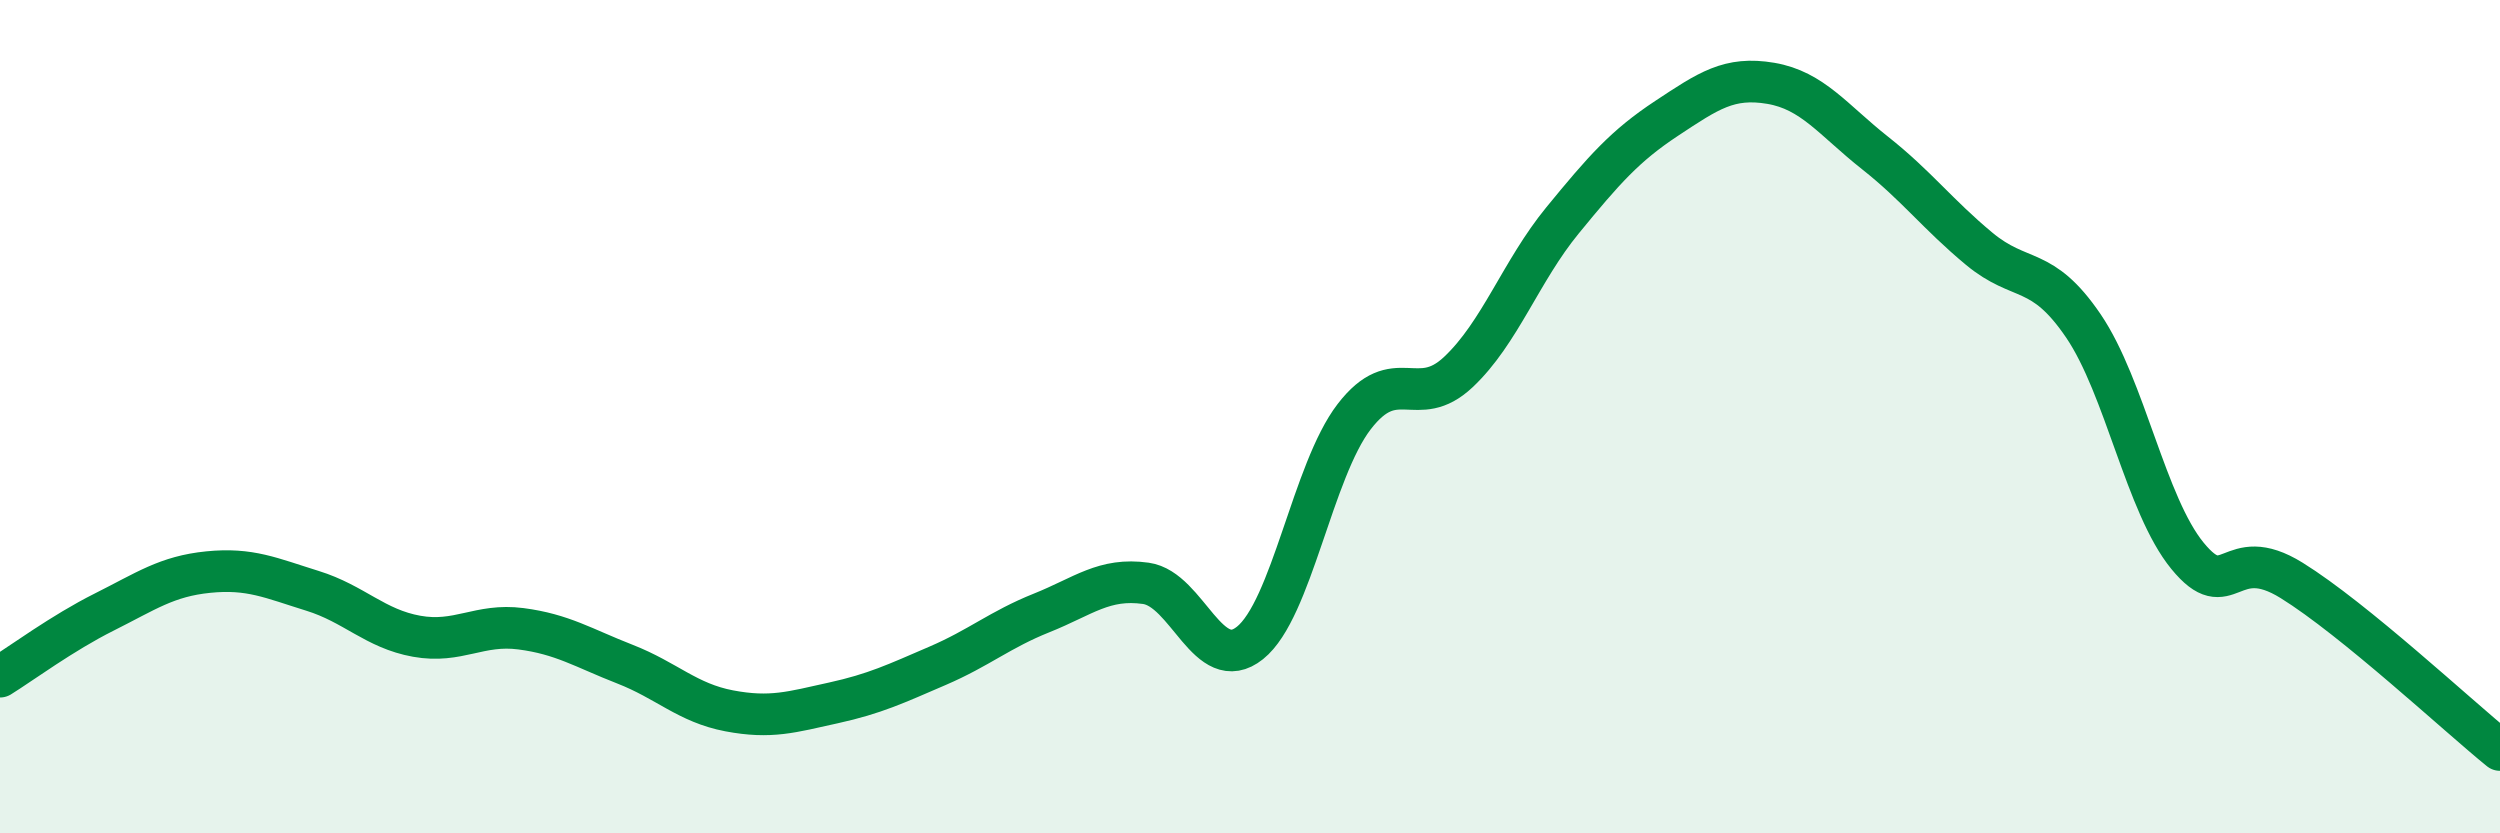
    <svg width="60" height="20" viewBox="0 0 60 20" xmlns="http://www.w3.org/2000/svg">
      <path
        d="M 0,16.24 C 0.5,15.93 1.5,15.19 2.5,14.69 C 3.5,14.19 4,13.83 5,13.73 C 6,13.63 6.5,13.87 7.5,14.18 C 8.5,14.49 9,15.09 10,15.27 C 11,15.45 11.5,14.96 12.5,15.09 C 13.5,15.22 14,15.55 15,15.94 C 16,16.33 16.5,16.87 17.5,17.06 C 18.5,17.25 19,17.09 20,16.87 C 21,16.65 21.5,16.41 22.5,15.98 C 23.5,15.55 24,15.11 25,14.71 C 26,14.31 26.5,13.86 27.5,14 C 28.5,14.14 29,16.23 30,15.43 C 31,14.63 31.5,11.3 32.5,10 C 33.5,8.7 34,9.87 35,8.93 C 36,7.99 36.5,6.51 37.5,5.29 C 38.5,4.07 39,3.5 40,2.84 C 41,2.18 41.5,1.83 42.5,2 C 43.5,2.17 44,2.88 45,3.67 C 46,4.46 46.5,5.14 47.5,5.97 C 48.5,6.8 49,6.35 50,7.82 C 51,9.29 51.5,12.12 52.5,13.34 C 53.5,14.56 53.5,13 55,13.93 C 56.5,14.86 59,17.19 60,18L60 20L0 20Z"
        fill="#008740"
        opacity="0.1"
        stroke-linecap="round"
        stroke-linejoin="round"
      />
      <path
        d="M 0,16.24 C 0.5,15.93 1.5,15.19 2.5,14.69 C 3.5,14.19 4,13.83 5,13.73 C 6,13.63 6.5,13.87 7.5,14.18 C 8.5,14.49 9,15.09 10,15.27 C 11,15.45 11.5,14.96 12.5,15.09 C 13.5,15.22 14,15.55 15,15.94 C 16,16.33 16.5,16.87 17.5,17.06 C 18.5,17.25 19,17.09 20,16.87 C 21,16.65 21.5,16.41 22.5,15.98 C 23.5,15.55 24,15.11 25,14.71 C 26,14.31 26.5,13.86 27.5,14 C 28.5,14.14 29,16.23 30,15.43 C 31,14.63 31.5,11.3 32.5,10 C 33.5,8.7 34,9.87 35,8.93 C 36,7.99 36.5,6.51 37.5,5.29 C 38.5,4.07 39,3.5 40,2.84 C 41,2.18 41.5,1.83 42.5,2 C 43.5,2.17 44,2.88 45,3.67 C 46,4.46 46.5,5.14 47.5,5.97 C 48.5,6.8 49,6.35 50,7.82 C 51,9.29 51.5,12.12 52.5,13.34 C 53.5,14.56 53.5,13 55,13.93 C 56.5,14.86 59,17.19 60,18"
        stroke="#008740"
        stroke-width="1"
        fill="none"
        stroke-linecap="round"
        stroke-linejoin="round"
      />
    </svg>
  